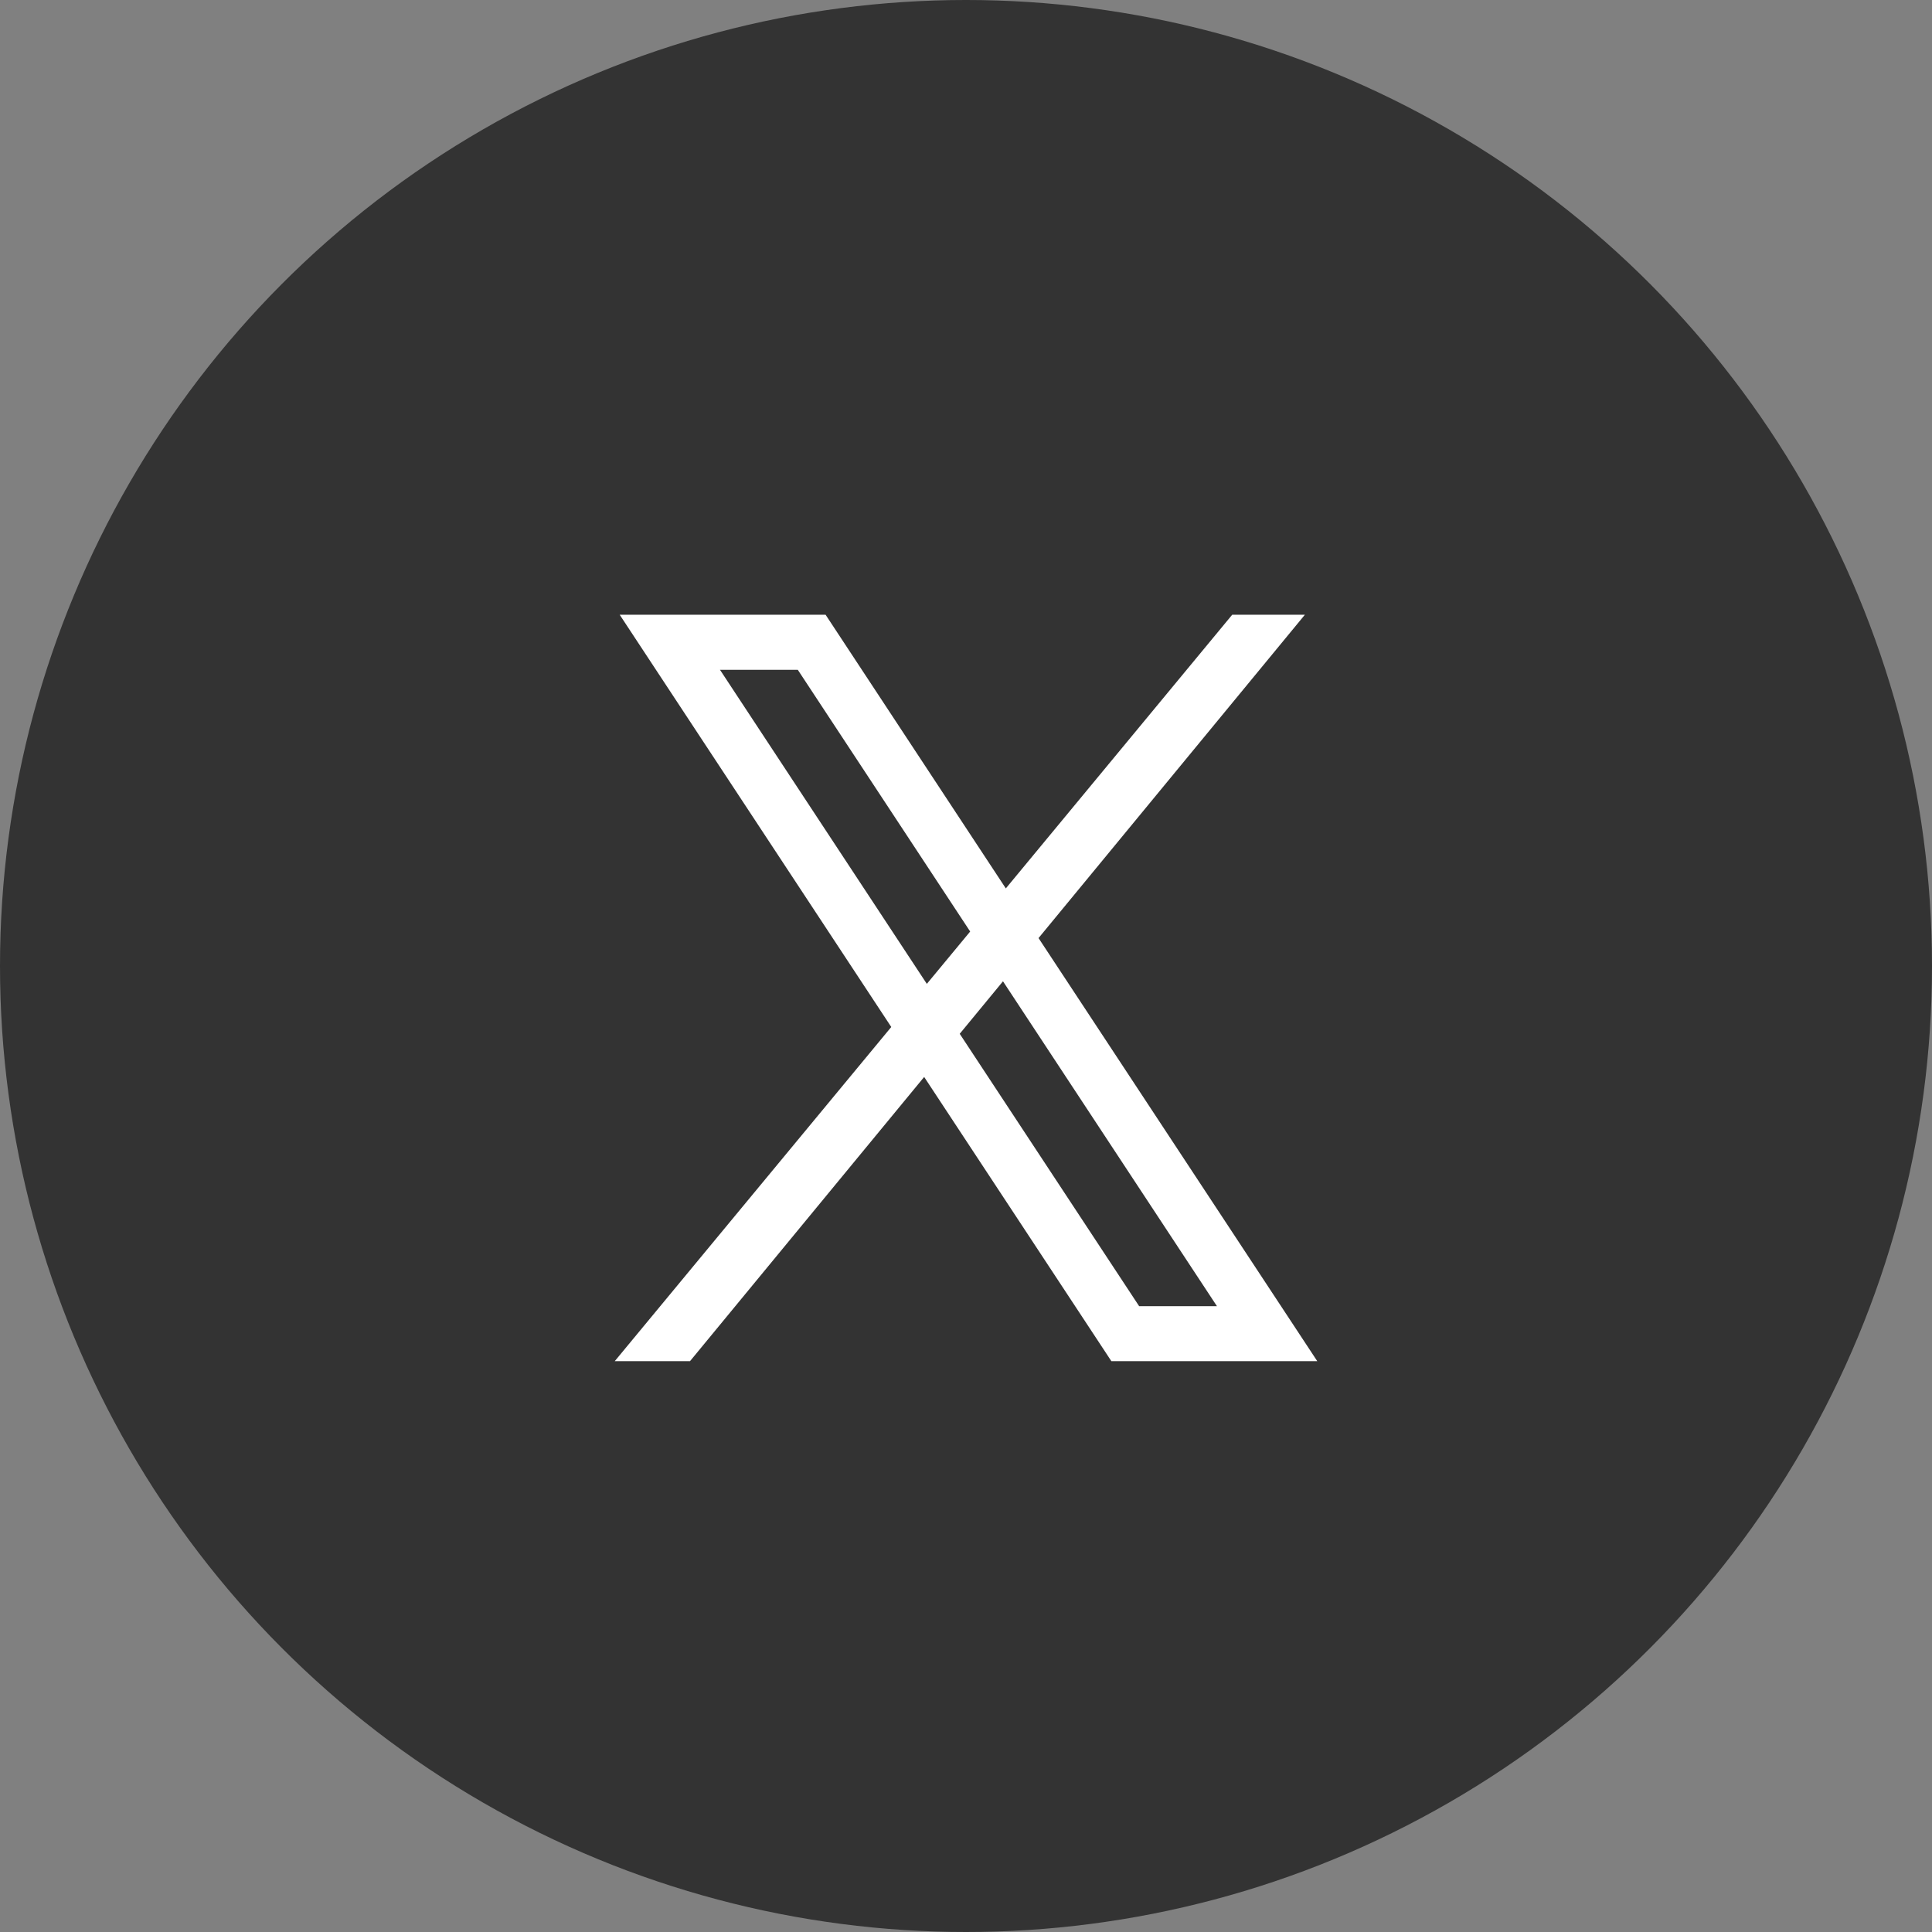 <svg width="44" height="44" viewBox="0 0 44 44" fill="none" xmlns="http://www.w3.org/2000/svg">
<rect x="0" y="0" width="44" height="44" fill="#808080" stroke="none"/>
<circle cx="22" cy="22" r="22" fill="#333333"/>
<g clip-path="url(#clip0_595_18864)">
<path d="M30 31L23.652 21.364L29.718 14H28.063L22.907 20.233L18.802 14H14.113L20.298 23.389L14 31H15.714L21.047 24.527L25.311 31H30ZM16.397 15.254H18.169L22.095 21.215L21.108 22.407L16.397 15.254ZM22.842 22.348L27.715 29.747H25.943L21.857 23.544L22.842 22.349V22.348Z" fill="white"/>
</g>
<defs>
<clipPath id="clip0_595_18864">
<rect width="16" height="17" fill="white" transform="translate(14 14)"/>
</clipPath>
</defs>
</svg>
